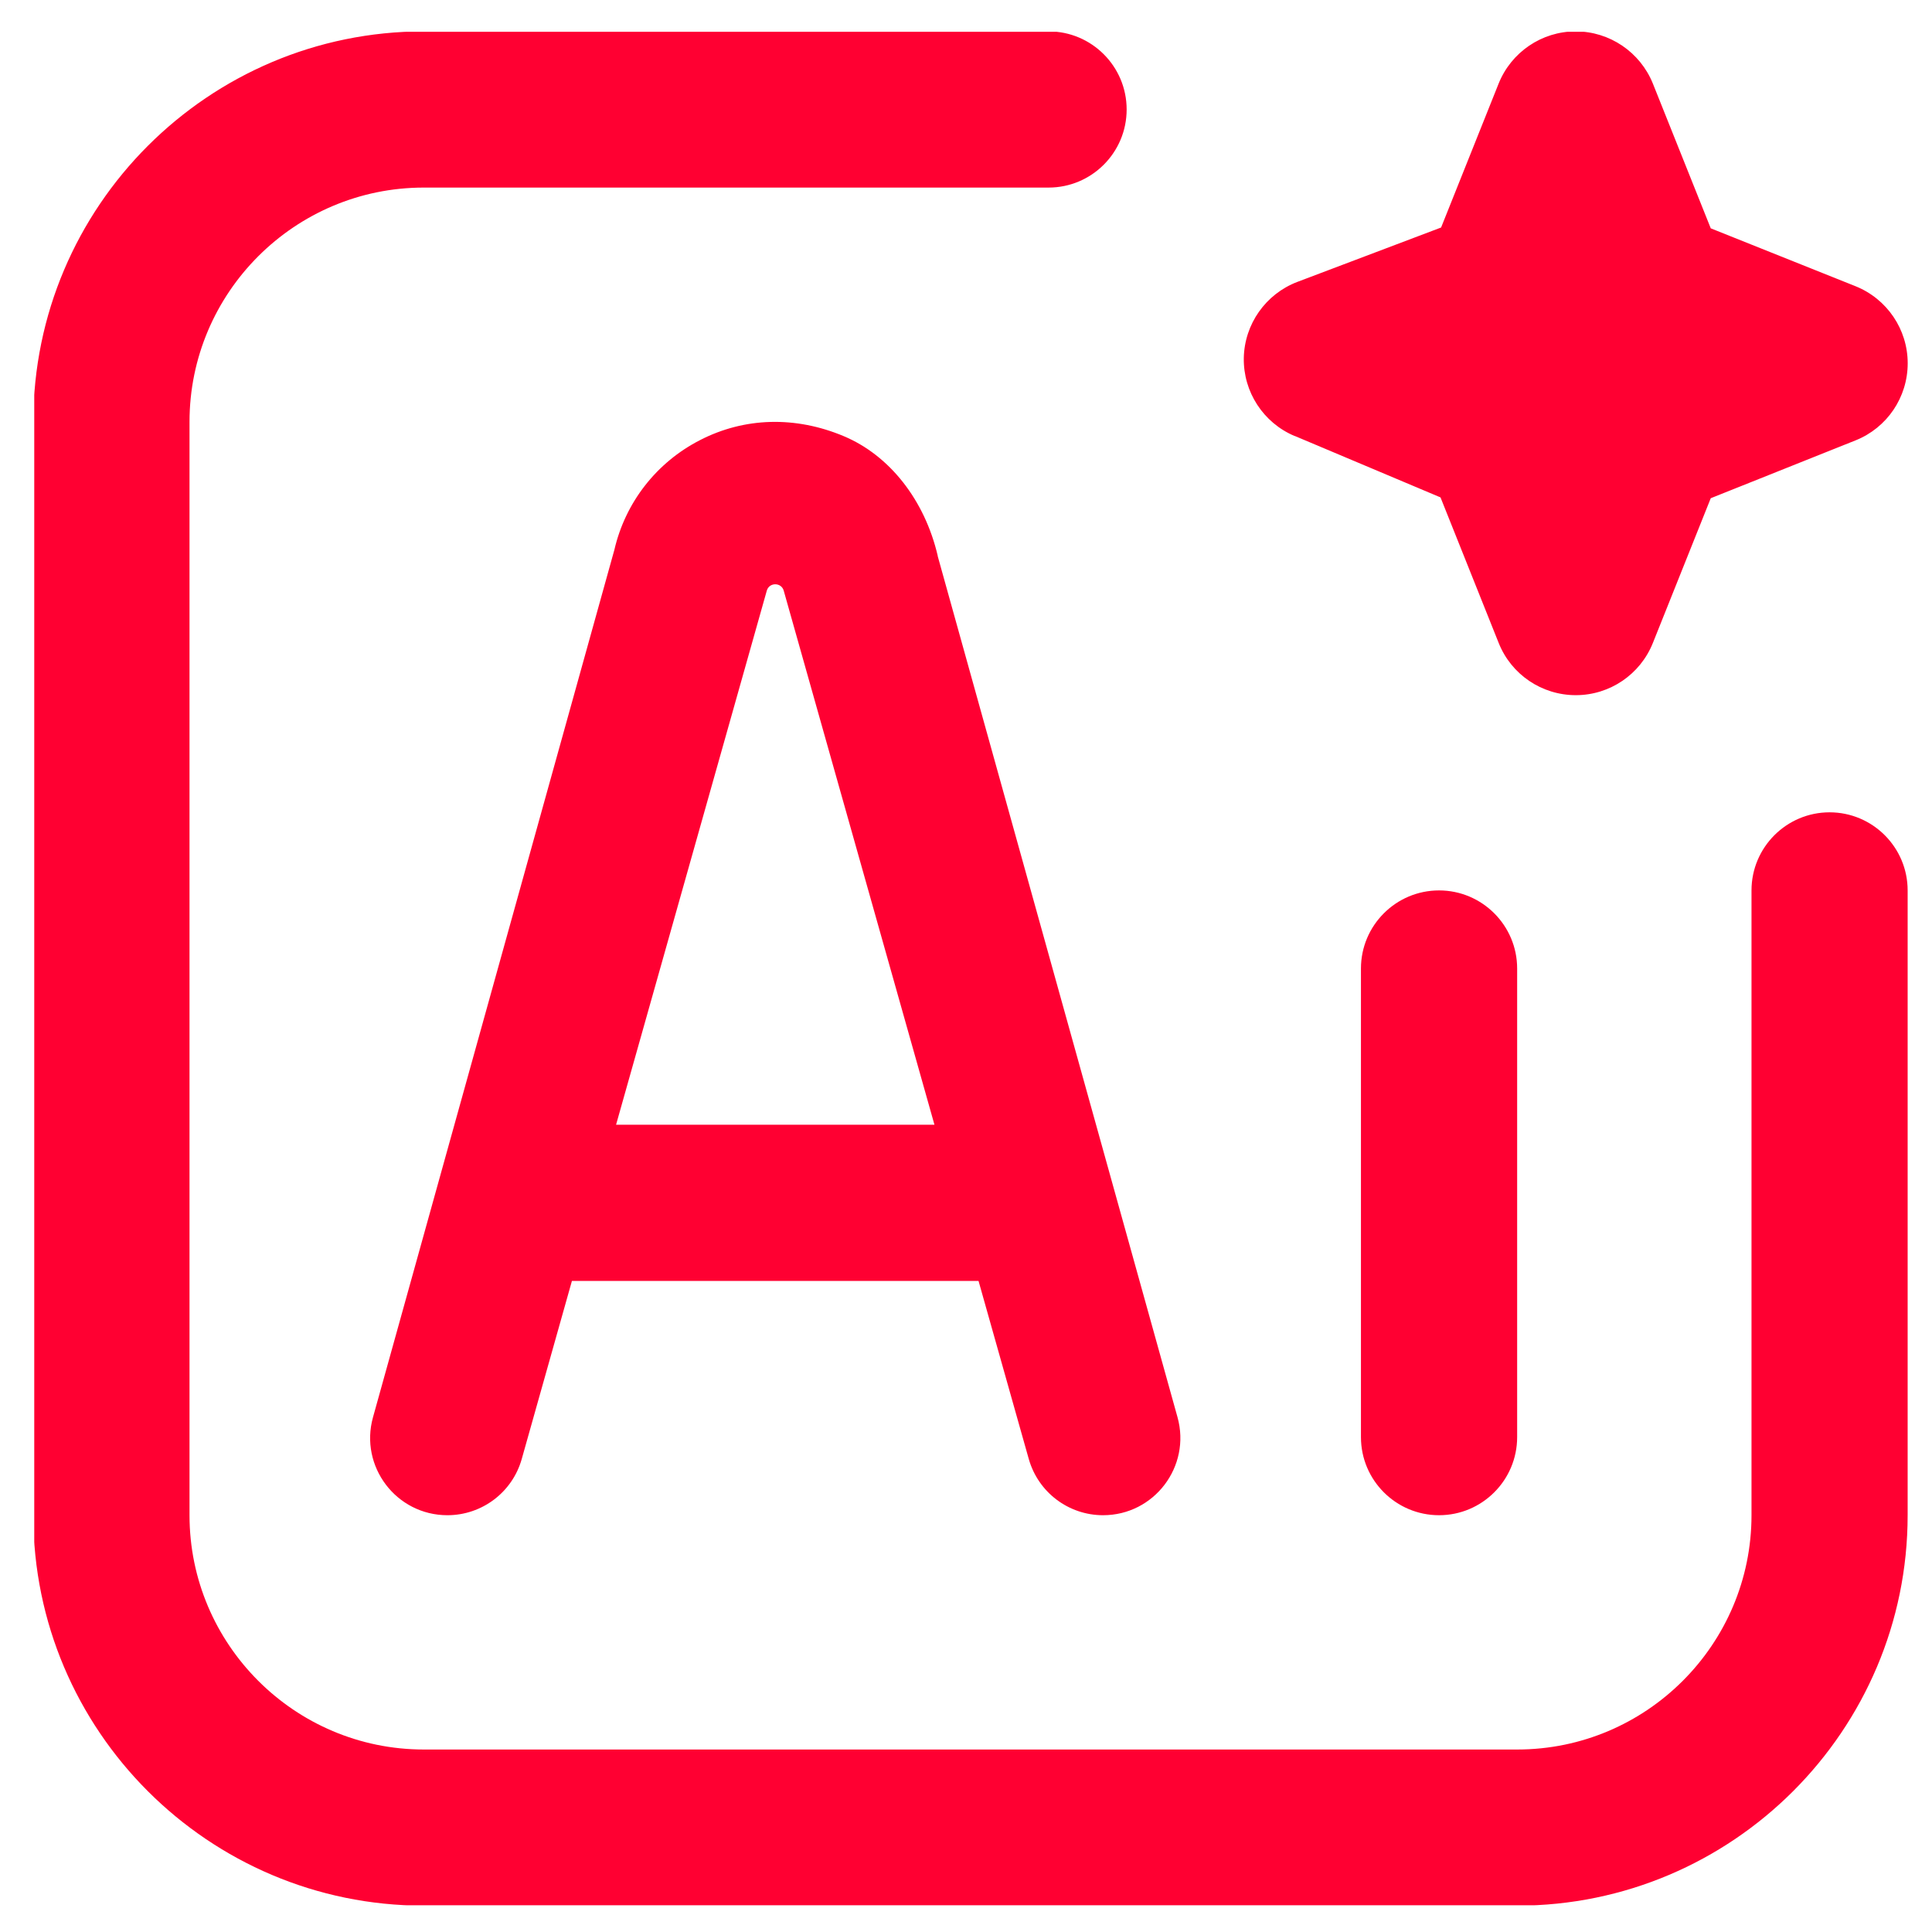 <svg width="33" height="33" viewBox="0 0 33 33" fill="none" xmlns="http://www.w3.org/2000/svg">
<g clip-path="url(#clip0_73_44)">
<path d="M25.914 16.543V24.547C25.914 25.283 25.316 25.881 24.58 25.881C23.844 25.881 23.246 25.283 23.246 24.547V16.543C23.246 15.807 23.844 15.209 24.58 15.209C25.316 15.209 25.914 15.807 25.914 16.543ZM16.016 9.496L20.113 24.208C20.346 25.048 19.715 25.881 18.841 25.881C18.251 25.881 17.733 25.489 17.572 24.92L16.714 21.879H9.769L8.912 24.92C8.752 25.489 8.233 25.881 7.642 25.881C6.769 25.881 6.137 25.048 6.371 24.208L10.494 9.391C10.682 8.58 11.215 7.897 11.958 7.517C12.716 7.127 13.586 7.103 14.412 7.45C15.194 7.778 15.795 8.54 16.018 9.497L16.016 9.496ZM15.961 19.211L13.388 10.094C13.35 9.942 13.134 9.942 13.096 10.094L10.523 19.211H15.961ZM31.251 13.875C30.515 13.875 29.917 14.473 29.917 15.209V25.881C29.917 28.087 28.122 29.883 25.915 29.883H7.239C5.033 29.883 3.237 28.087 3.237 25.881V7.206C3.237 4.999 5.033 3.204 7.239 3.204H17.91C18.647 3.204 19.244 2.606 19.244 1.87C19.244 1.134 18.647 0.536 17.91 0.536L7.239 0.536C3.561 0.536 0.569 3.528 0.569 7.206L0.569 25.881C0.569 29.558 3.561 32.55 7.239 32.55H25.914C29.592 32.55 32.584 29.558 32.584 25.881V15.209C32.584 14.473 31.986 13.875 31.25 13.875H31.251ZM22.114 7.446L24.605 8.496L25.599 10.983C25.814 11.522 26.335 11.874 26.916 11.874C27.496 11.874 28.016 11.521 28.232 10.983L29.221 8.51L31.694 7.522C32.233 7.307 32.585 6.786 32.585 6.205C32.585 5.625 32.231 5.105 31.694 4.889L29.221 3.9L28.232 1.427C28.015 0.89 27.493 0.536 26.914 0.536C26.335 0.536 25.814 0.89 25.598 1.427L24.615 3.886L22.16 4.815C21.619 5.021 21.256 5.536 21.245 6.115C21.235 6.695 21.579 7.222 22.112 7.447L22.114 7.446Z" fill="#FF0032"/>
</g>
<defs>
<clipPath id="clip0_73_44">
<rect width="32" height="32" fill="white" transform="translate(0.585 0.543)"/>
</clipPath>
</defs>
</svg>
